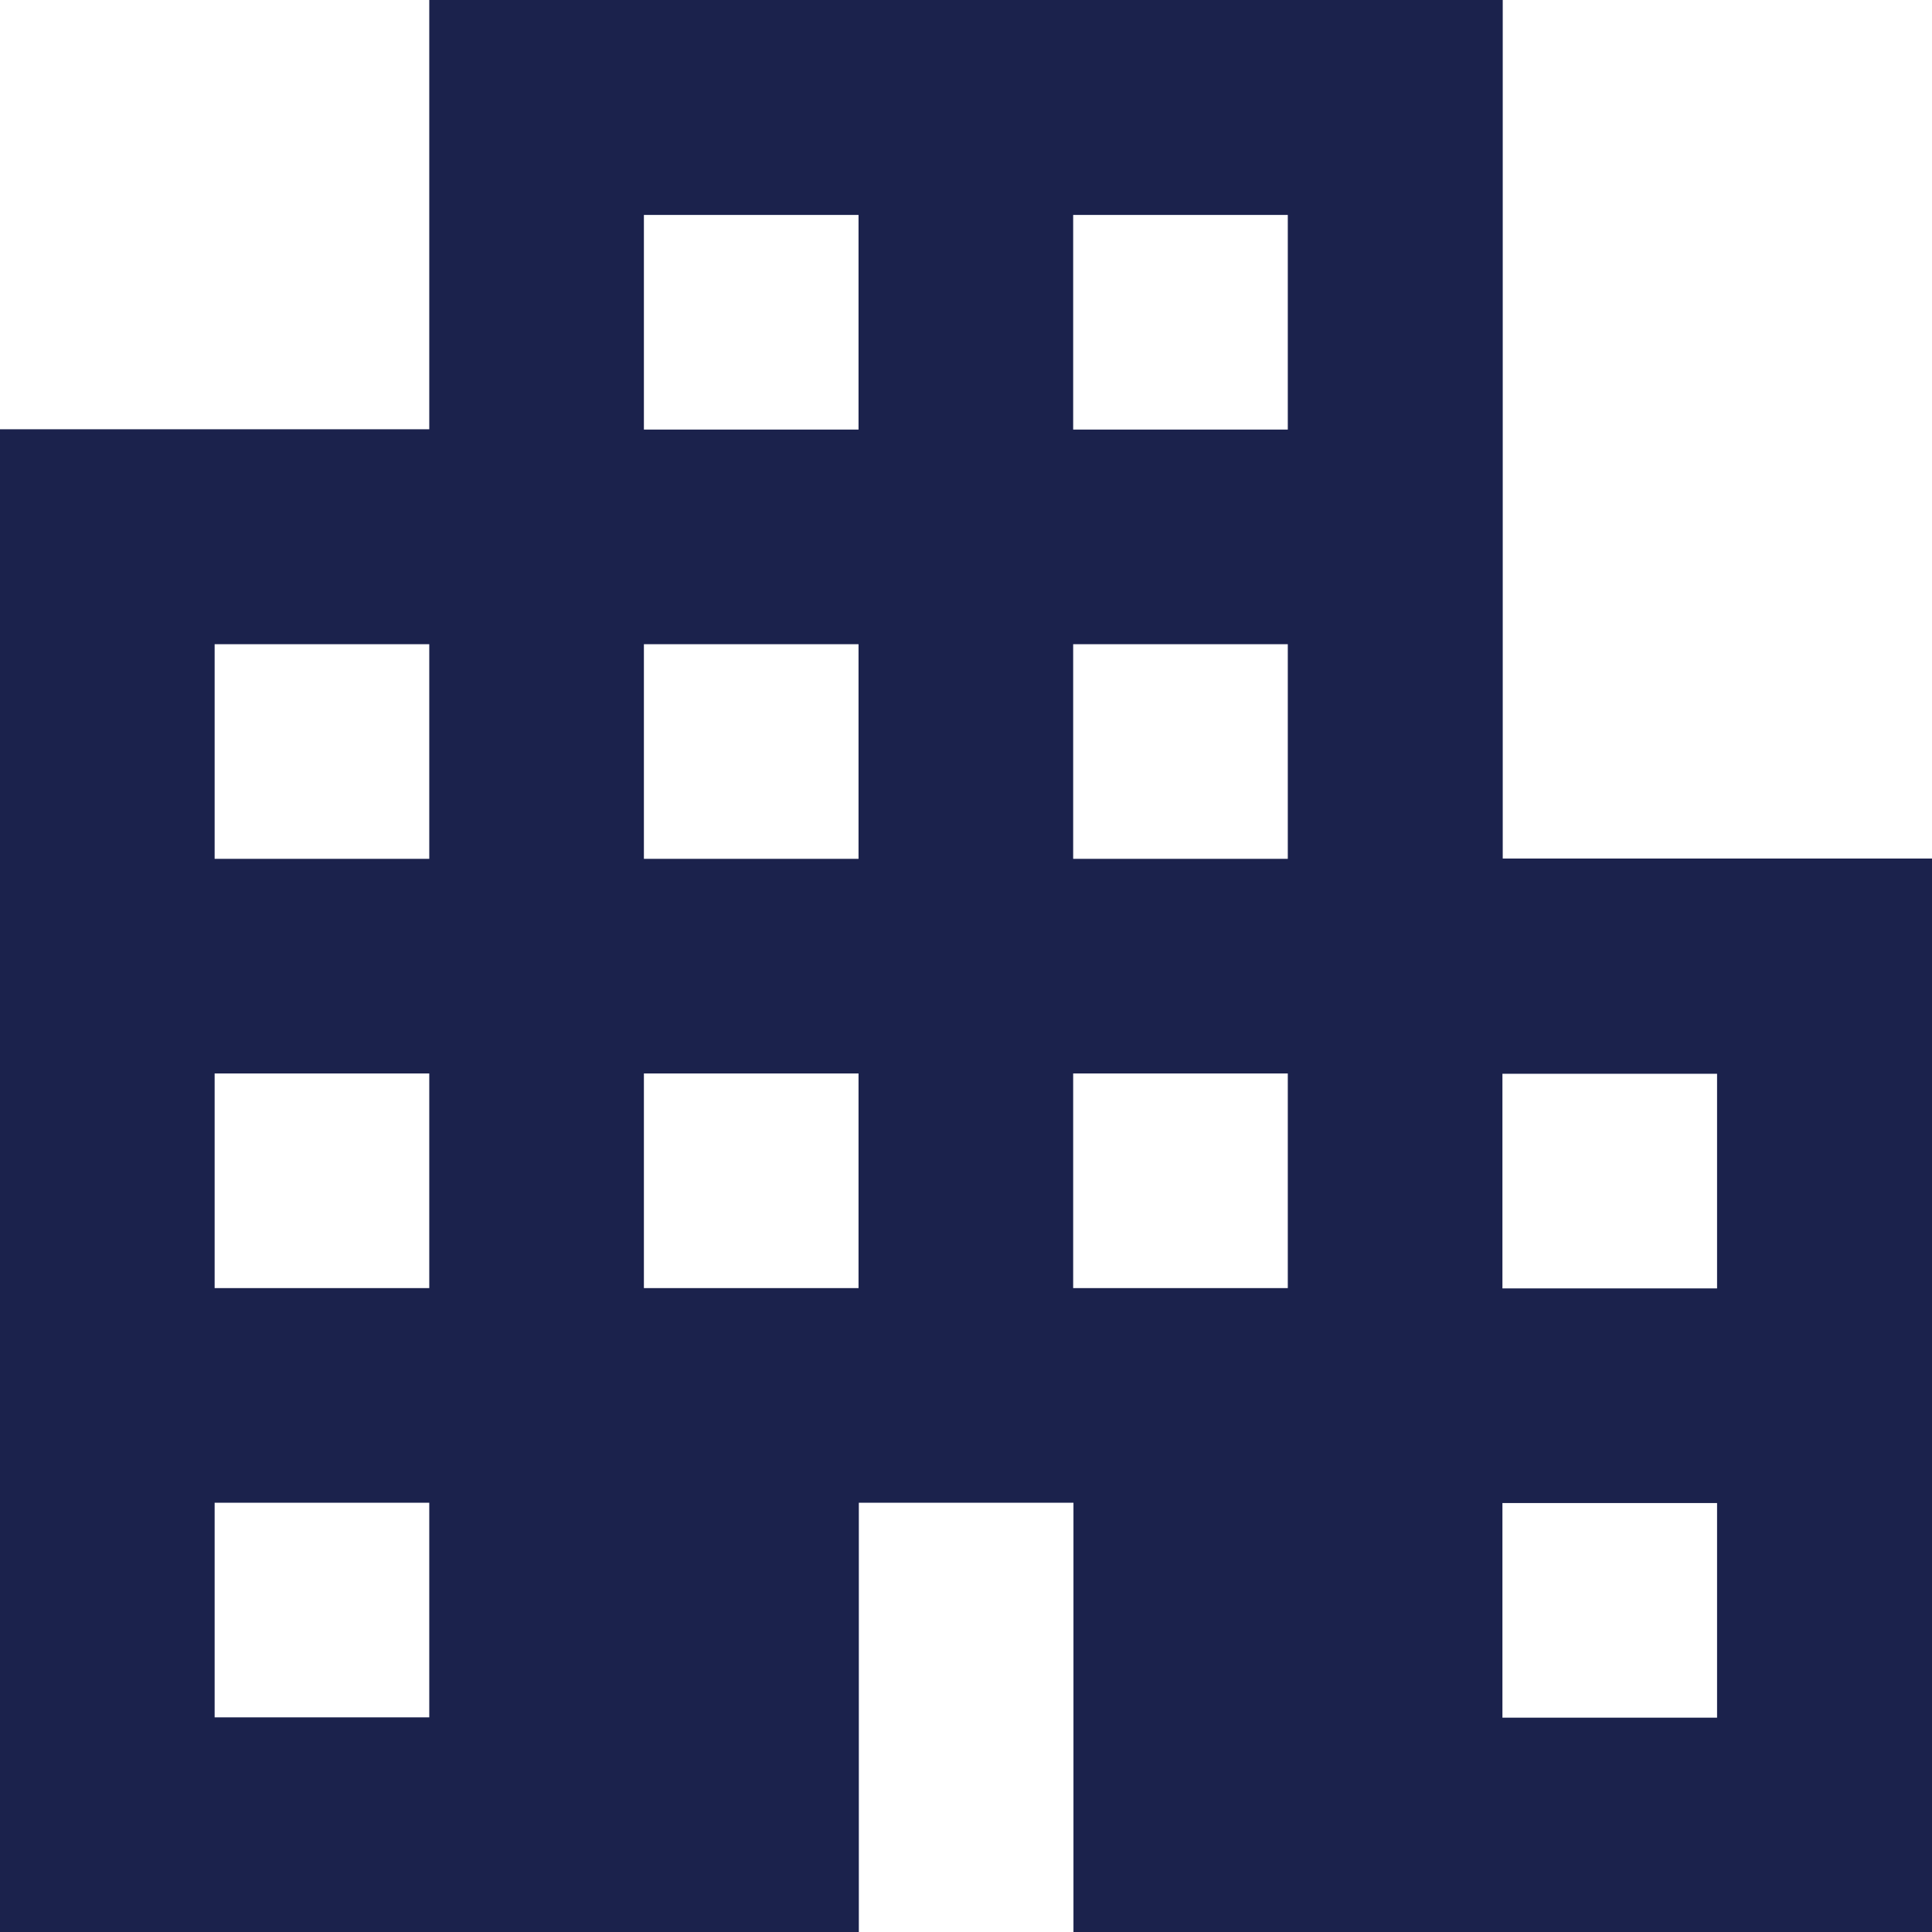 <?xml version="1.0" encoding="UTF-8"?>
<svg id="_レイヤー_2" data-name="レイヤー 2" xmlns="http://www.w3.org/2000/svg" viewBox="0 0 64 64">
  <defs>
    <style>
      .cls-1 {
        fill: #1b224c;
      }
    </style>
  </defs>
  <g id="_レイヤー_1-2" data-name="レイヤー 1">
    <path class="cls-1" d="m0,64V14.22h14.22V0h35.56v28.44h14.22v35.56h-28.44v-14.22h-7.11v14.22H0Zm7.11-7.11h7.11v-7.11h-7.11v7.11Zm0-14.22h7.11v-7.11h-7.11v7.11Zm0-14.22h7.11v-7.11h-7.11v7.11Zm14.22,14.22h7.11v-7.11h-7.11v7.11Zm0-14.22h7.11v-7.11h-7.11v7.11Zm0-14.22h7.11v-7.11h-7.11v7.11Zm14.22,28.44h7.11v-7.11h-7.11v7.11Zm0-14.22h7.11v-7.11h-7.11v7.11Zm0-14.22h7.11v-7.11h-7.11v7.11Zm14.22,42.67h7.11v-7.11h-7.11v7.11Zm0-14.22h7.11v-7.11h-7.11v7.11Z"/>
  </g>
</svg>